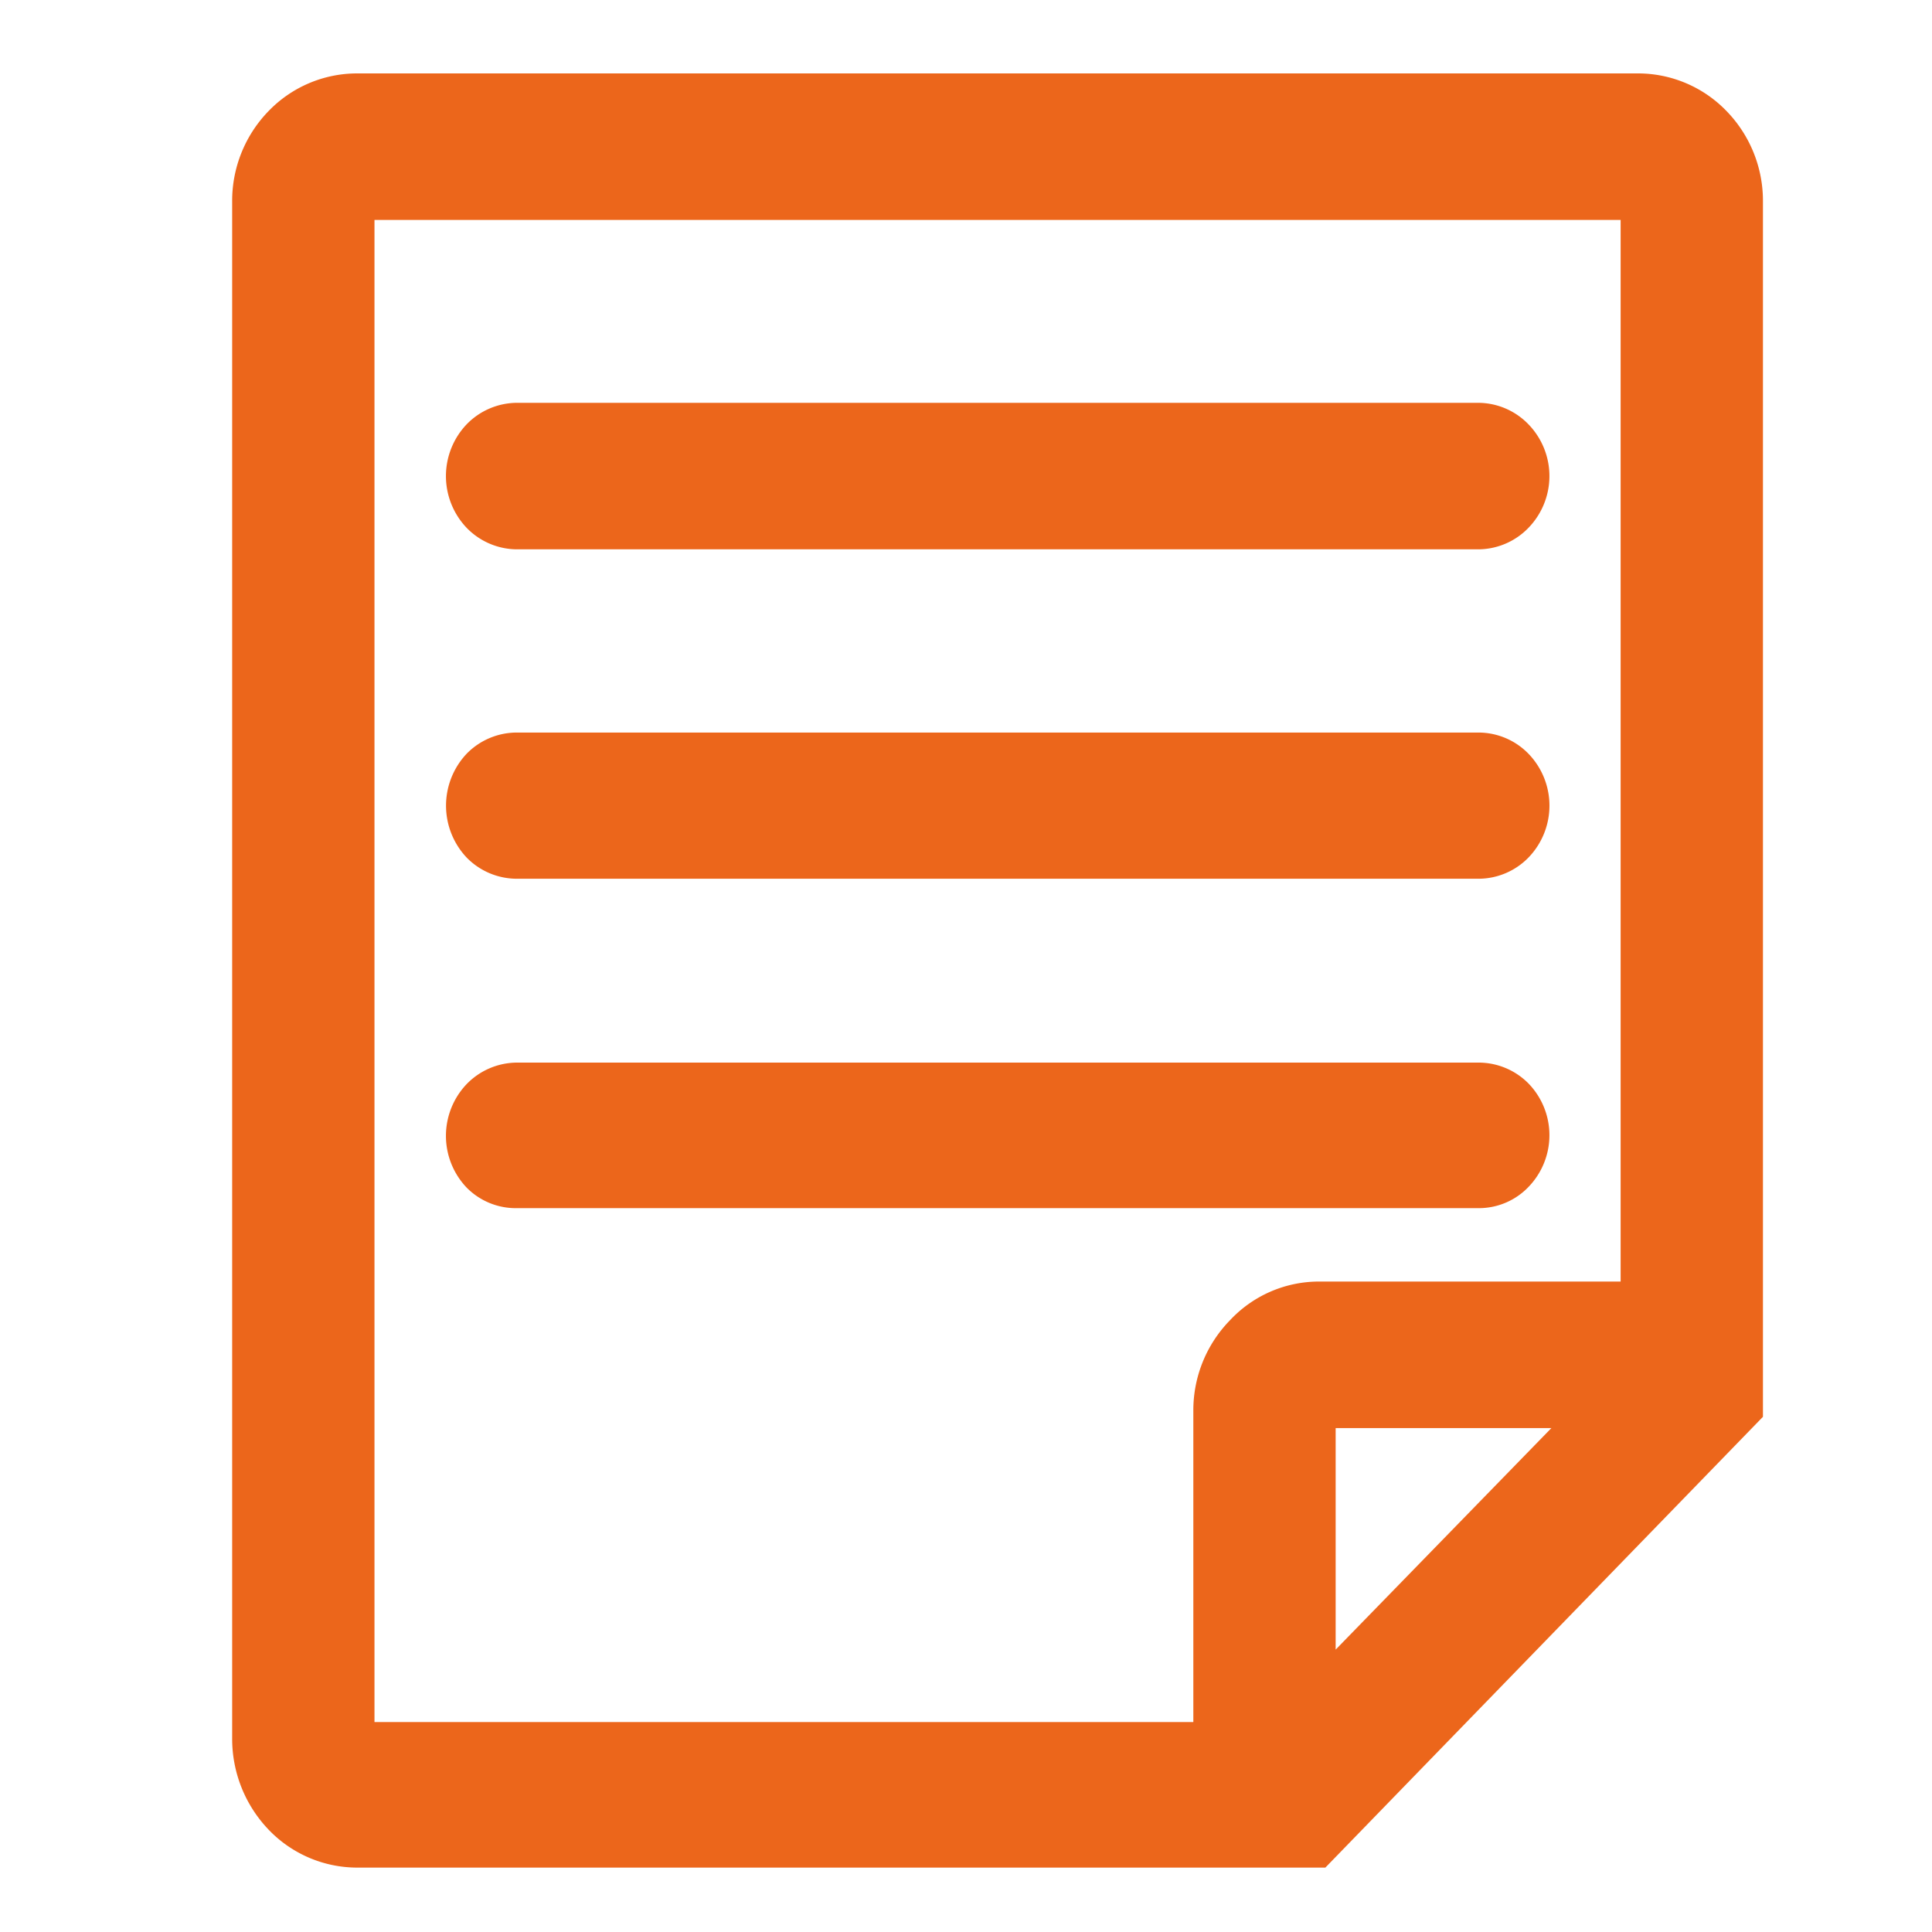 <svg id="レイヤー_1" data-name="レイヤー 1" xmlns="http://www.w3.org/2000/svg" viewBox="0 0 60 60"><defs><style>.cls-1{fill:#ec661b;}</style></defs><title>agree_orange</title><path class="cls-1" d="M16.05,17.06H45.91a2.18,2.18,0,0,0,1.56-.67,2.31,2.31,0,0,0,0-3.21,2.18,2.18,0,0,0-1.56-.67H16.05a2.19,2.19,0,0,0-1.56.67,2.33,2.33,0,0,0,0,3.21A2.19,2.19,0,0,0,16.05,17.06ZM53.62,3.45a3.82,3.82,0,0,0-2.74-1.17H11.08A3.82,3.82,0,0,0,8.34,3.45,4,4,0,0,0,7.21,6.26V54a4.08,4.08,0,0,0,1.13,2.82A3.81,3.81,0,0,0,11.08,58H41.16L54.75,44V6.26A4,4,0,0,0,53.62,3.45ZM41.48,51.23V44.35h6.7ZM50.33,39.8h-9.4A3.78,3.78,0,0,0,38.2,41a4,4,0,0,0-1.14,2.81v9.67H11.63V6.83h38.7ZM16.05,27.29H45.91a2.17,2.17,0,0,0,1.56-.66,2.32,2.32,0,0,0,0-3.22,2.17,2.17,0,0,0-1.56-.66H16.05a2.18,2.18,0,0,0-1.56.66,2.35,2.35,0,0,0,0,3.22A2.18,2.18,0,0,0,16.05,27.29Zm0,10.23H45.91a2.13,2.13,0,0,0,1.56-.66,2.31,2.31,0,0,0,0-3.21A2.18,2.18,0,0,0,45.91,33H16.05a2.19,2.19,0,0,0-1.56.67,2.33,2.33,0,0,0,0,3.21A2.14,2.14,0,0,0,16.05,37.52Z"/></svg>